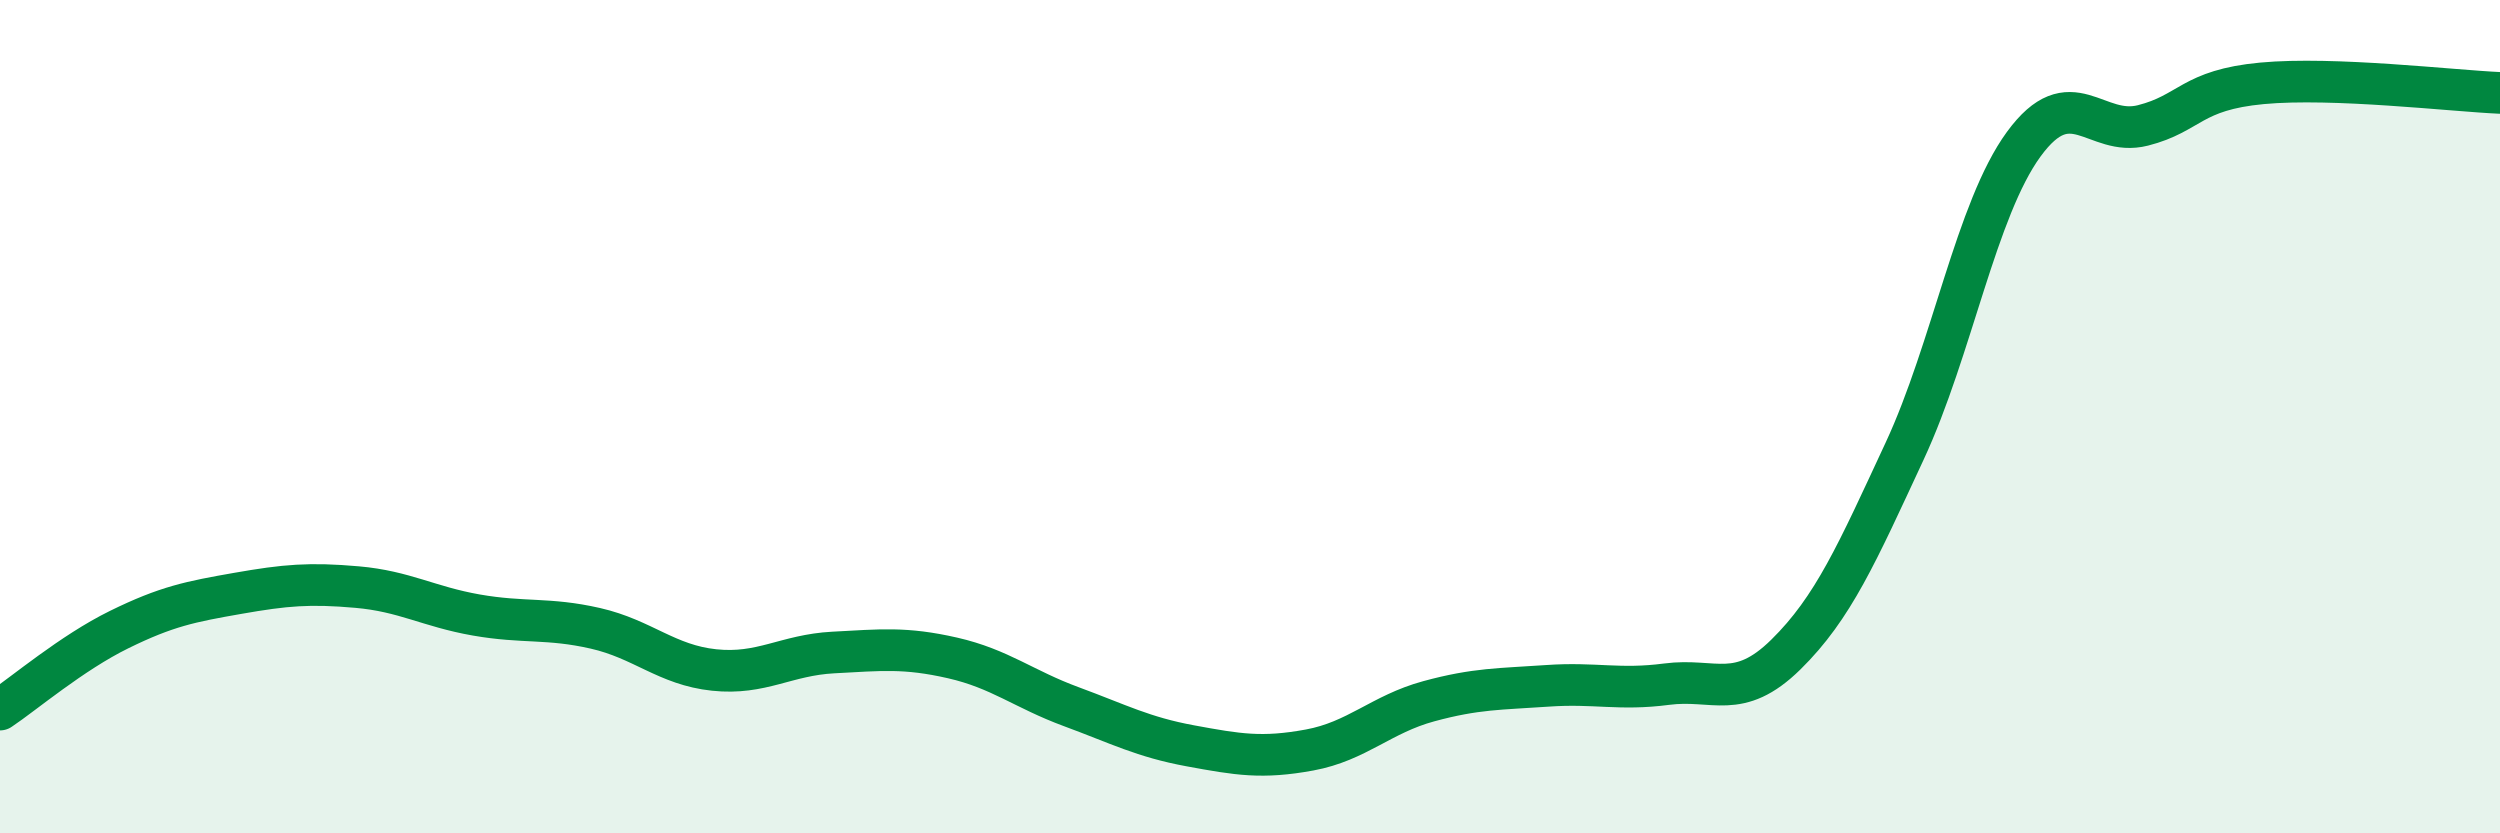 
    <svg width="60" height="20" viewBox="0 0 60 20" xmlns="http://www.w3.org/2000/svg">
      <path
        d="M 0,17.03 C 0.57,16.65 1.72,15.67 2.86,15.11 C 4,14.55 4.57,14.44 5.71,14.24 C 6.85,14.04 7.43,13.99 8.57,14.09 C 9.71,14.19 10.29,14.56 11.43,14.76 C 12.57,14.96 13.15,14.82 14.29,15.08 C 15.43,15.34 16,15.96 17.14,16.08 C 18.28,16.2 18.86,15.72 20,15.66 C 21.14,15.6 21.72,15.53 22.86,15.79 C 24,16.05 24.57,16.54 25.71,16.96 C 26.85,17.38 27.43,17.69 28.57,17.9 C 29.71,18.11 30.29,18.21 31.43,18 C 32.57,17.79 33.15,17.14 34.29,16.83 C 35.43,16.52 36,16.54 37.14,16.46 C 38.28,16.38 38.86,16.57 40,16.42 C 41.14,16.27 41.72,16.83 42.86,15.71 C 44,14.59 44.57,13.28 45.71,10.83 C 46.85,8.38 47.43,5.02 48.57,3.46 C 49.71,1.9 50.29,3.3 51.43,3.01 C 52.57,2.72 52.58,2.16 54.29,2 C 56,1.84 58.86,2.18 60,2.23L60 20L0 20Z"
        fill="#008740"
        opacity="0.1"
        stroke-linecap="round"
        stroke-linejoin="round"
      />
      <path
        d="M 0,17.03 C 0.57,16.65 1.72,15.67 2.86,15.11 C 4,14.55 4.57,14.44 5.71,14.24 C 6.85,14.04 7.43,13.99 8.57,14.09 C 9.71,14.19 10.29,14.56 11.43,14.76 C 12.57,14.96 13.15,14.82 14.29,15.08 C 15.43,15.34 16,15.96 17.14,16.08 C 18.28,16.2 18.86,15.72 20,15.66 C 21.14,15.6 21.72,15.53 22.86,15.79 C 24,16.05 24.57,16.54 25.71,16.96 C 26.85,17.38 27.43,17.69 28.57,17.9 C 29.71,18.11 30.29,18.21 31.43,18 C 32.57,17.79 33.15,17.14 34.29,16.83 C 35.43,16.52 36,16.54 37.14,16.46 C 38.28,16.38 38.86,16.57 40,16.42 C 41.14,16.27 41.72,16.83 42.86,15.71 C 44,14.59 44.57,13.28 45.71,10.83 C 46.85,8.38 47.43,5.02 48.57,3.46 C 49.71,1.9 50.29,3.3 51.43,3.01 C 52.57,2.72 52.58,2.16 54.29,2 C 56,1.84 58.86,2.18 60,2.23"
        stroke="#008740"
        stroke-width="1"
        fill="none"
        stroke-linecap="round"
        stroke-linejoin="round"
      />
    </svg>
  